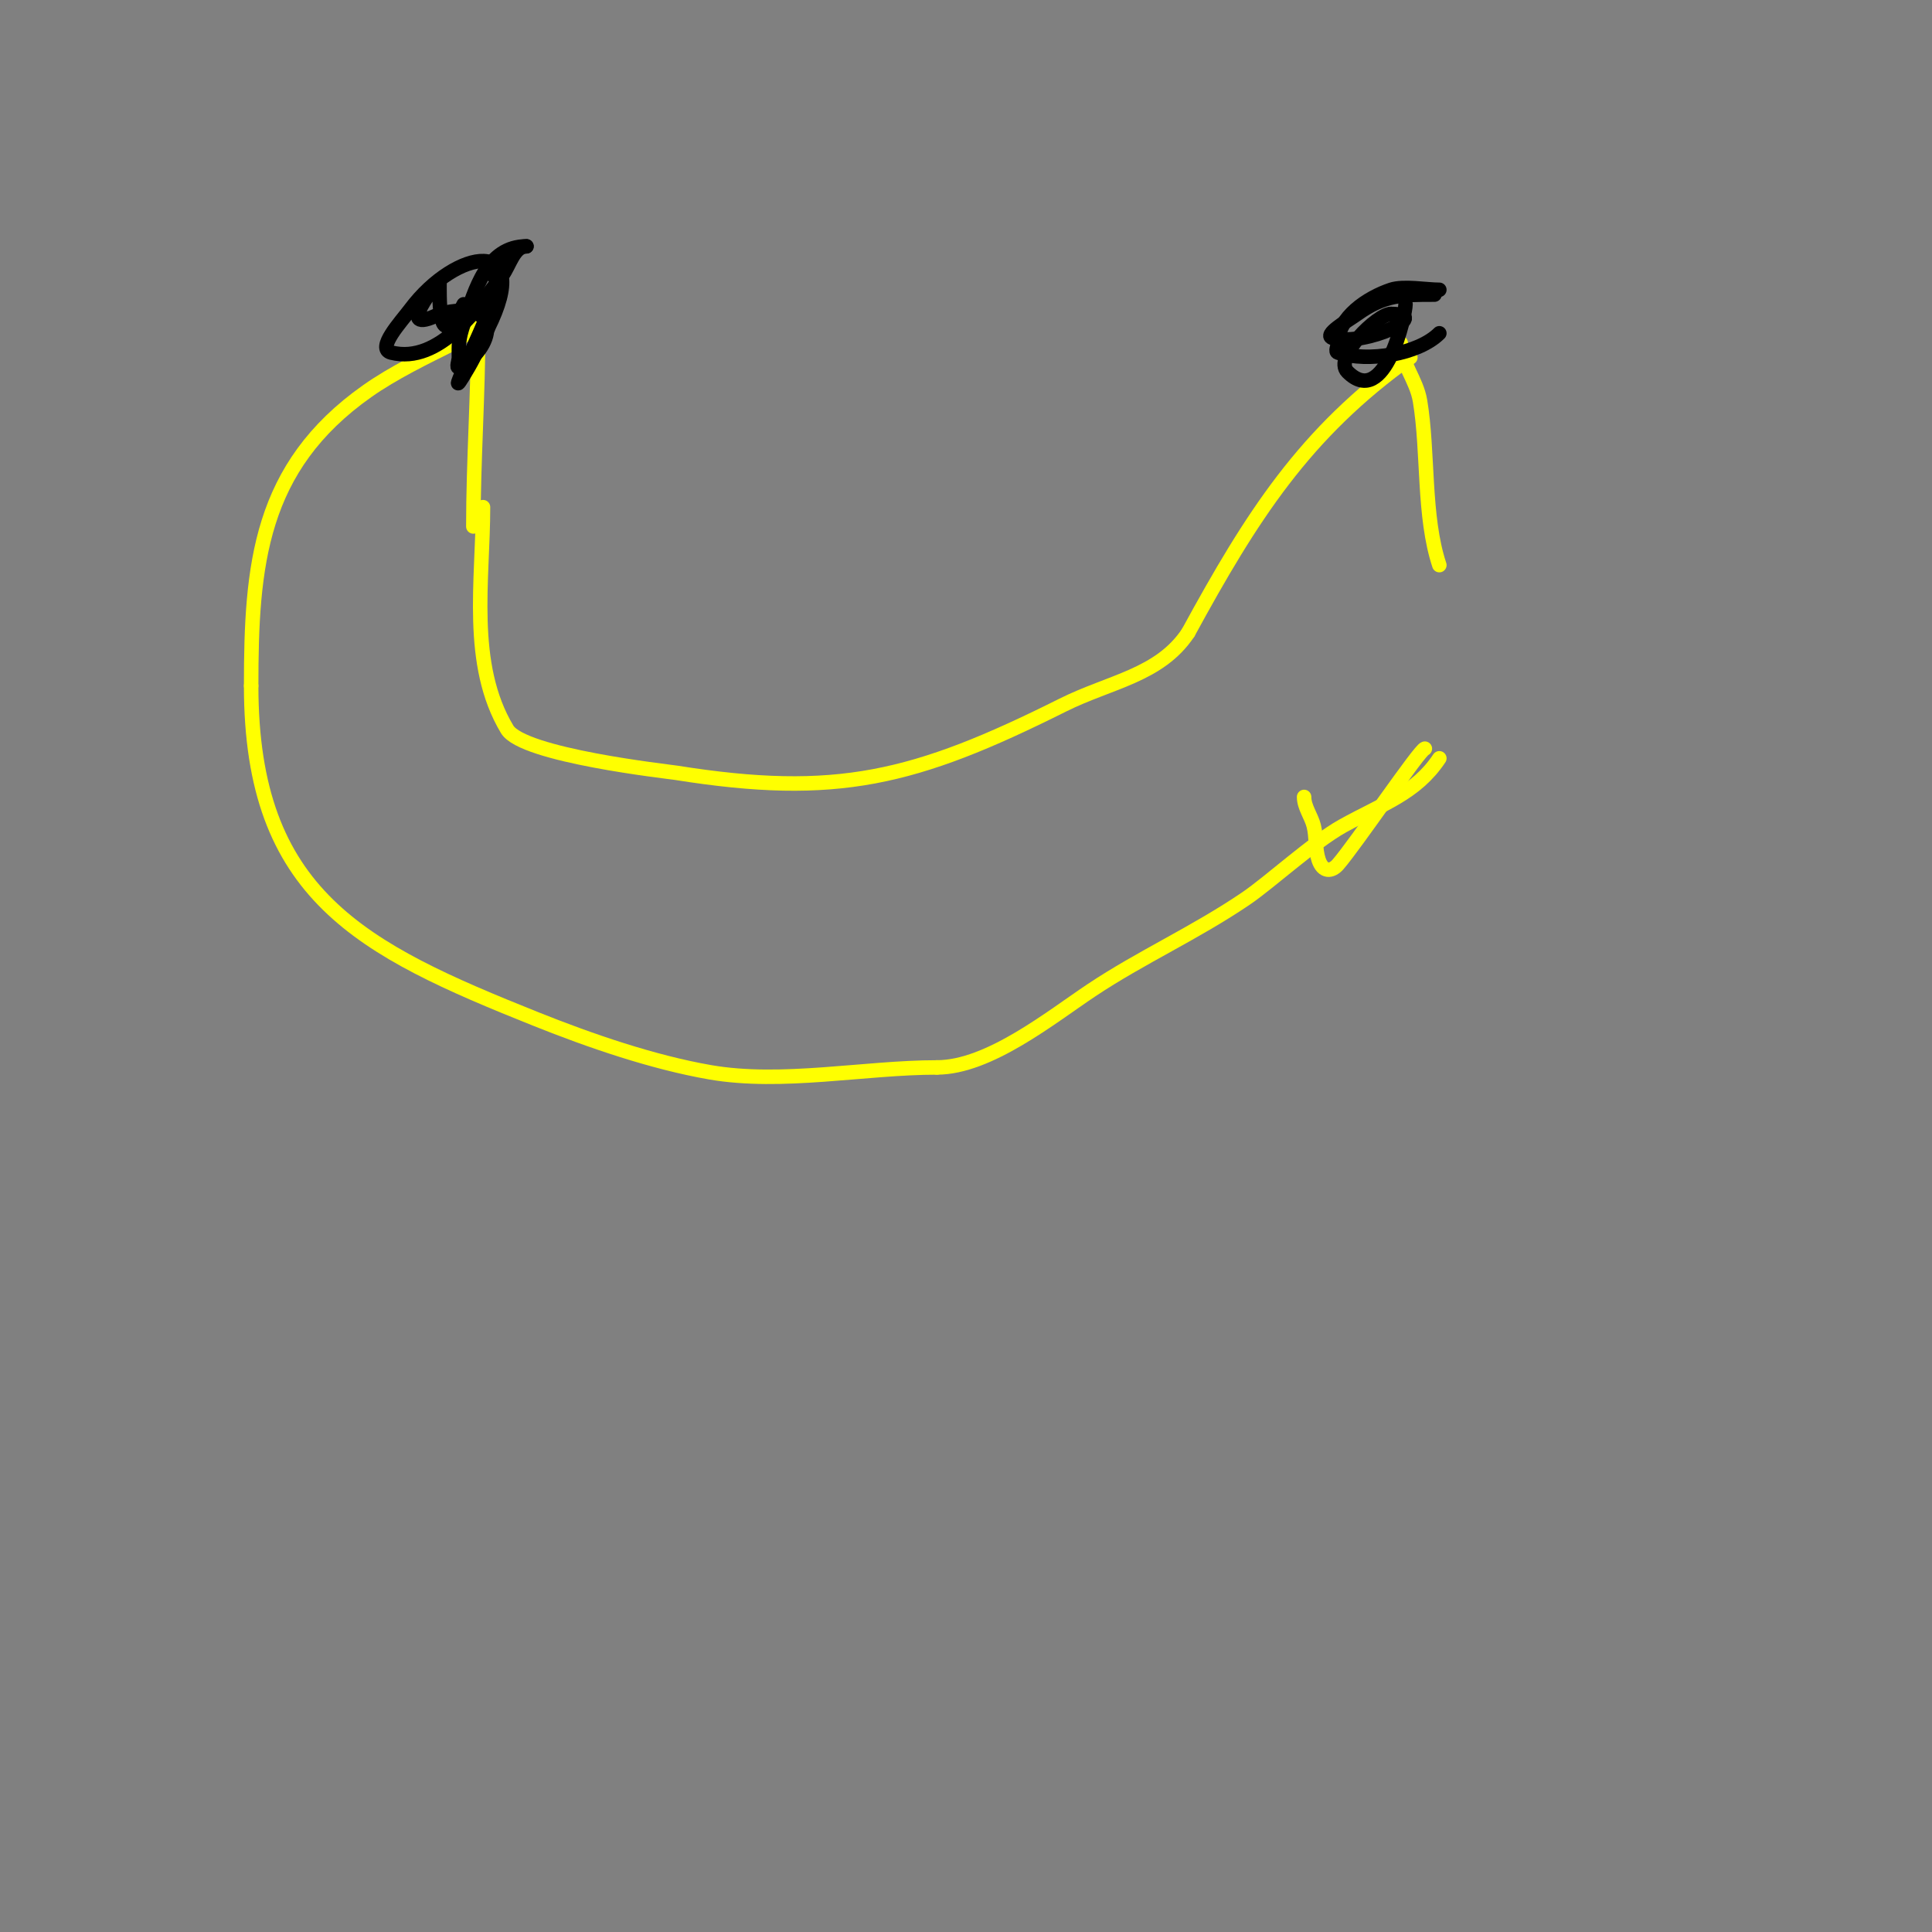 <svg viewBox='0 0 400 400' version='1.1' xmlns='http://www.w3.org/2000/svg' xmlns:xlink='http://www.w3.org/1999/xlink'><rect x="0" y="0" width="400" height="400" fill="#808080" stroke="none"/><g fill='none' stroke='#ffff00' stroke-width='3' stroke-linecap='round' stroke-linejoin='round'><path d='M100,105c0,15.083 -3.092,32.513 5,46c3.255,5.424 33.375,8.741 35,9c33.149,5.274 49.33,1.335 80,-14c9.839,-4.919 20.079,-6.118 26,-15'/><path d='M246,131c13.172,-24.148 24.061,-41.329 46,-57'/><path d='M295,155c-0.947,0 -14.441,19.933 -18,24c-1.258,1.437 -3.1,1.701 -4,-1c-0.745,-2.236 -0.428,-4.713 -1,-7c-0.511,-2.045 -2,-3.892 -2,-6'/><path d='M290,71c0,4.067 3.265,7.587 4,12c1.763,10.58 0.641,23.922 4,34'/><path d='M298,157c-4.86,7.29 -11.638,9.354 -20,14c-6.057,3.365 -15.101,11.669 -20,15c-10.554,7.177 -21.724,12.149 -32,19c-8.393,5.595 -21.241,16 -32,16'/><path d='M194,221c-14.975,0 -32.122,3.587 -47,1c-11.839,-2.059 -24.801,-6.52 -36,-11c-36.222,-14.489 -59,-25.656 -59,-69'/><path d='M52,142c0,-24.89 1.667,-45.236 24,-61c5.437,-3.838 12.048,-7.024 18,-10c1.535,-0.768 5,-4.664 5,-3'/><path d='M99,68c0,13.76 -1,27.454 -1,41'/></g>
<g fill='none' stroke='#000000' stroke-width='3' stroke-linecap='round' stroke-linejoin='round'><path d='M102,57c0.745,0 1,1.255 1,2c0,3.669 -13.224,29.384 -6,17c1.502,-2.575 2.667,-5.333 4,-8'/><path d='M101,68c9.633,-19.266 -6.56,-16.586 -16,-4c-1.97,2.626 -7.185,8.204 -4,9c9.972,2.493 18.195,-9.448 23,-16c1.54,-2.099 2.397,-6 5,-6'/><path d='M109,51c-8.143,0 -10.607,8.82 -13,16c-1.131,3.392 -1,4.187 -1,7c0,0.667 -0.596,2.298 0,2c6.965,-3.482 9.915,-14.479 -4,-11'/><path d='M91,65c-10.044,5.022 0,-7 0,-7c0,0 0,1.333 0,2c0,6.893 0.832,11.336 5,3'/><path d='M298,60c-2.7,0 -7.399,-0.867 -10,0c-4.864,1.621 -11,5.691 -11,11c0,0.667 -0.632,1.789 0,2c6.227,2.076 16.689,0.311 21,-4'/><path d='M297,61c-6.6,0 -10.343,-0.041 -16,4c-1.918,1.37 -7.287,4.428 -5,5c6.861,1.715 20.862,-5 12,-5'/><path d='M288,65c-2.807,0 -12.043,8.957 -9,12c7.735,7.735 12,-11.829 12,-14'/></g>
</svg>